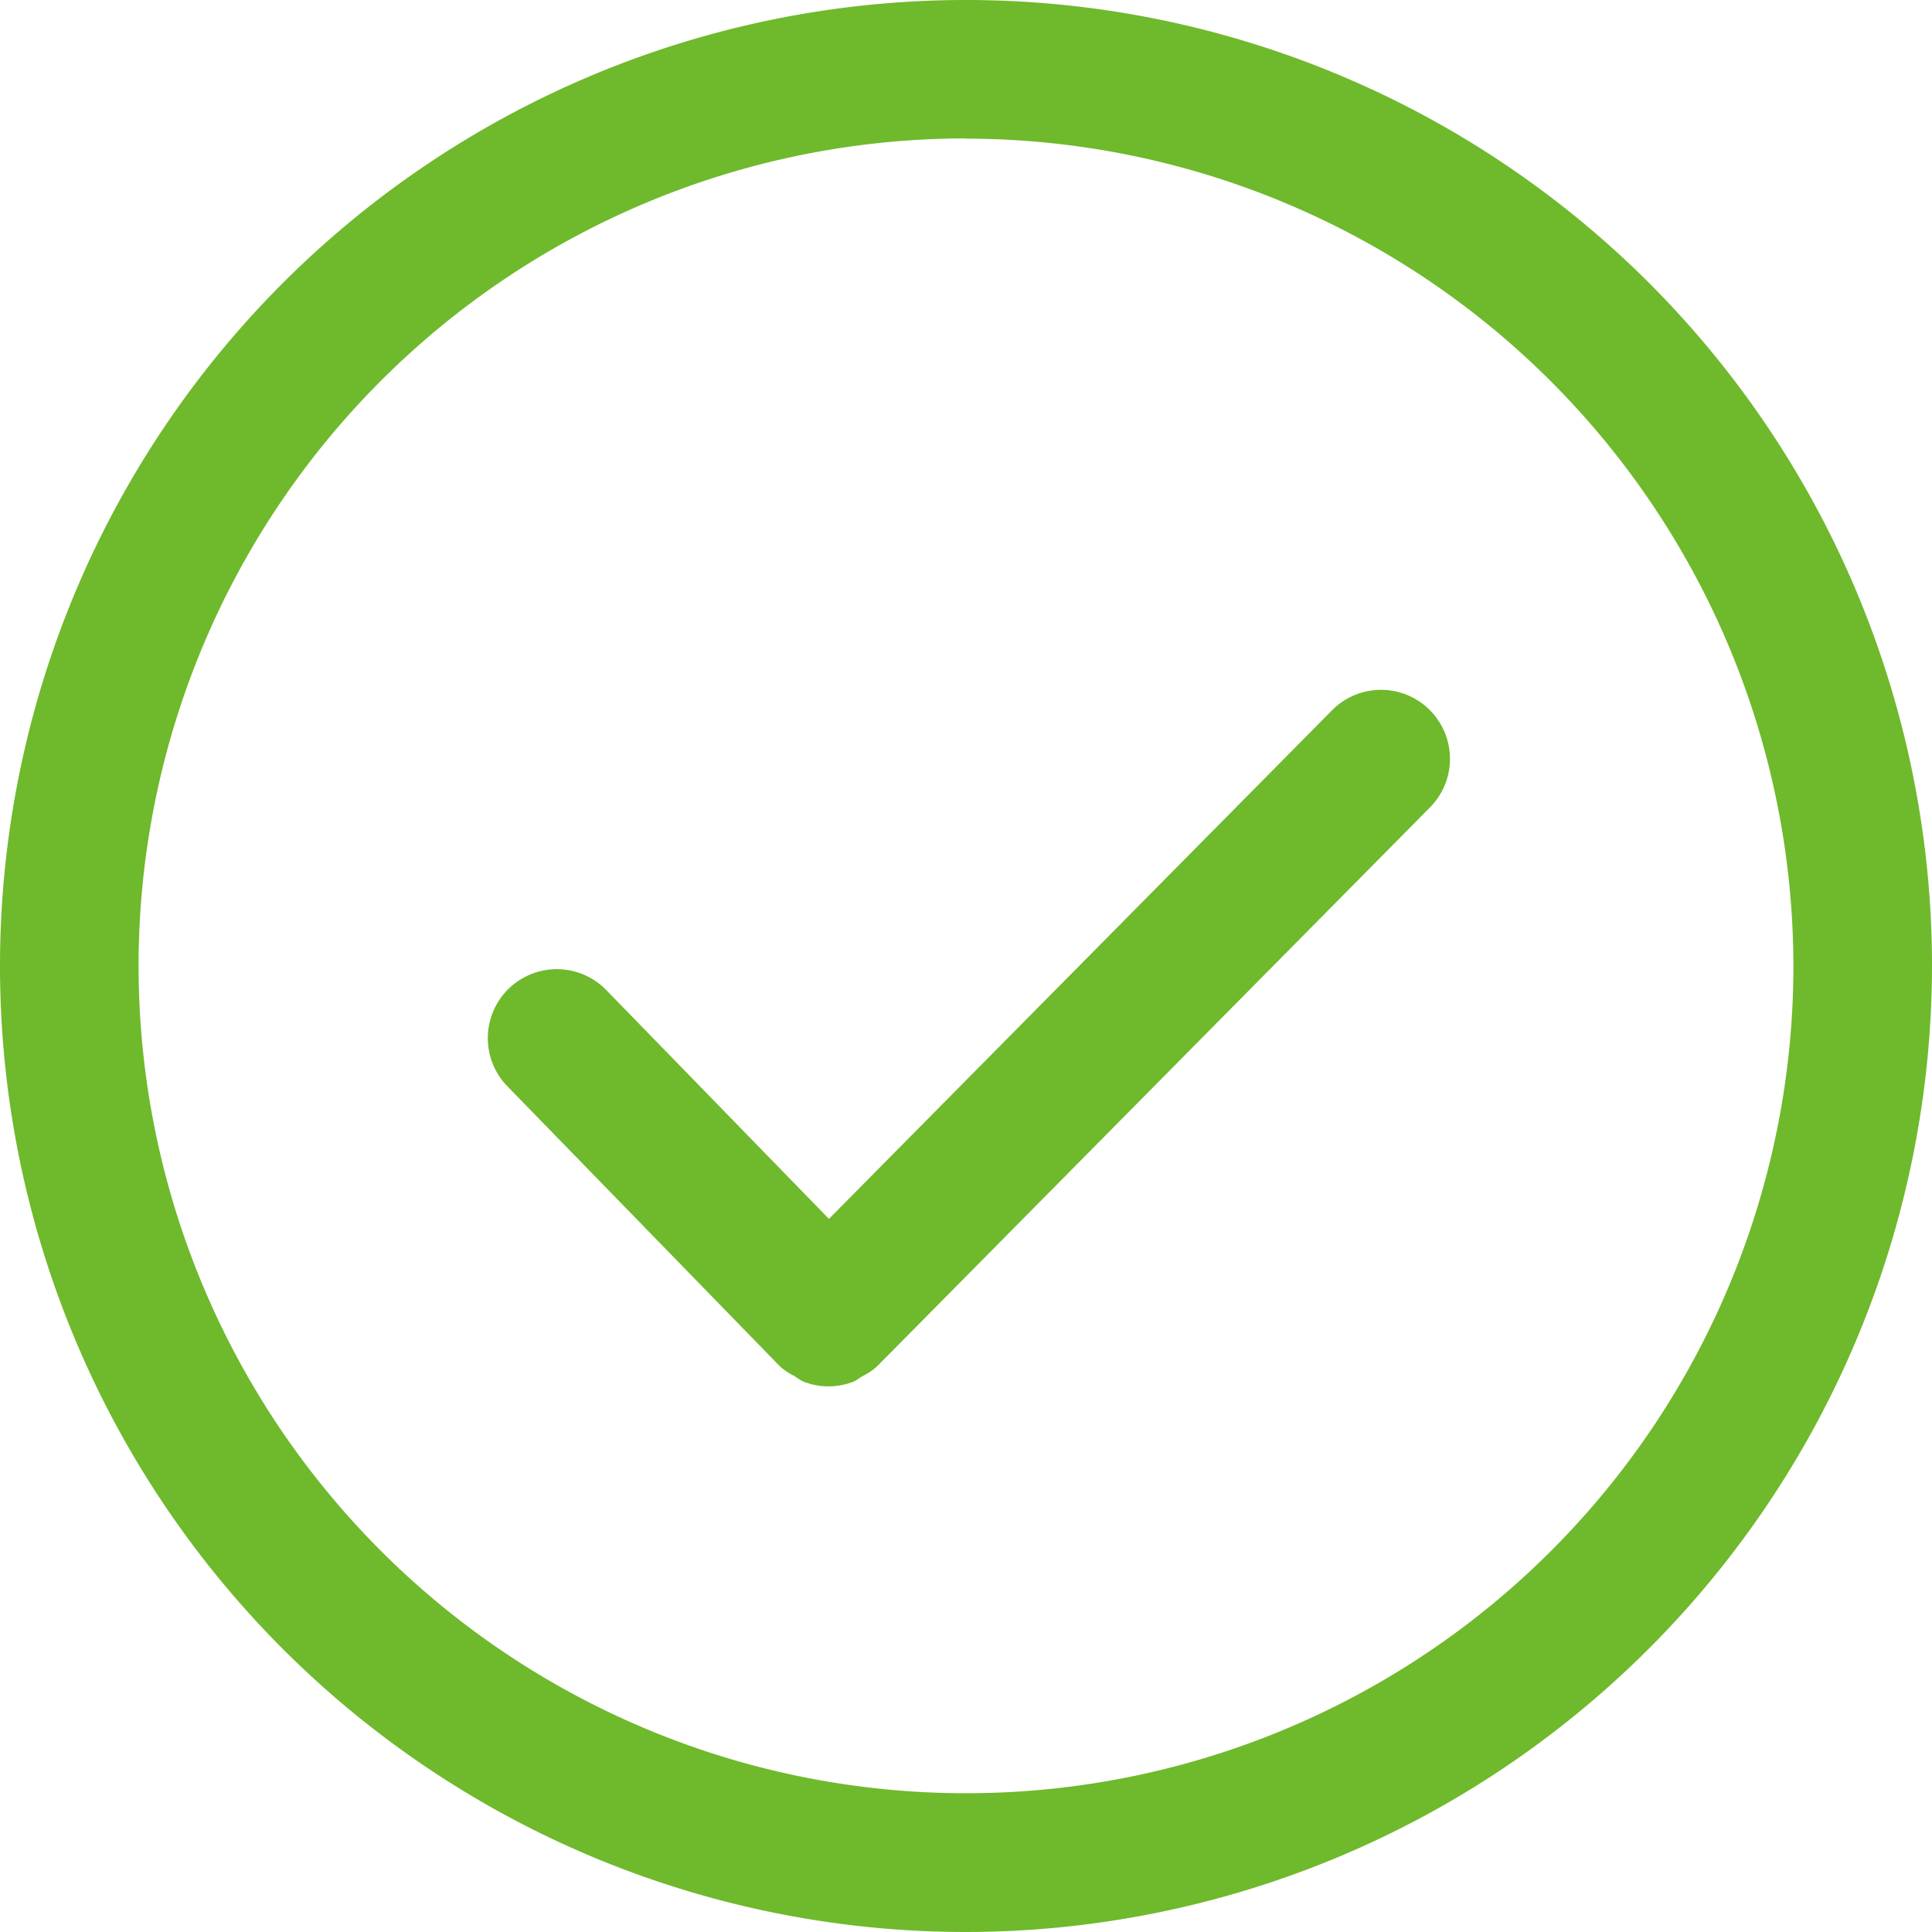 <svg xmlns="http://www.w3.org/2000/svg" width="32.746" height="32.746" viewBox="0 0 32.746 32.746">
  <g id="组_53739" data-name="组 53739" transform="translate(-63.891 -62.598)">
    <path id="路径_53479" data-name="路径 53479" d="M80.264,95.344A16.373,16.373,0,1,1,96.637,78.971,16.391,16.391,0,0,1,80.264,95.344Zm0-30.4A14.024,14.024,0,1,0,94.288,78.971,14.039,14.039,0,0,0,80.264,64.948Zm0,0" fill="#6fb92c"/>
    <path id="路径_53480" data-name="路径 53480" d="M306.121,382.906a1.168,1.168,0,0,0-1.654.009l-8.526,8.619-3.774-3.878a1.169,1.169,0,1,0-1.677,1.63l4.606,4.733s.007,0,.009.007,0,.007.006.009a1.137,1.137,0,0,0,.251.166,1.423,1.423,0,0,0,.129.084,1.158,1.158,0,0,0,.442.088,1.177,1.177,0,0,0,.437-.085,1.405,1.405,0,0,0,.124-.08,1.115,1.115,0,0,0,.254-.166s0-.007.007-.009a.028.028,0,0,1,.009-.007l9.364-9.466a1.17,1.17,0,0,0-.008-1.655Zm0,0" transform="translate(-218 -308.277)" fill="#6fb92c"/>
  </g>
</svg>
